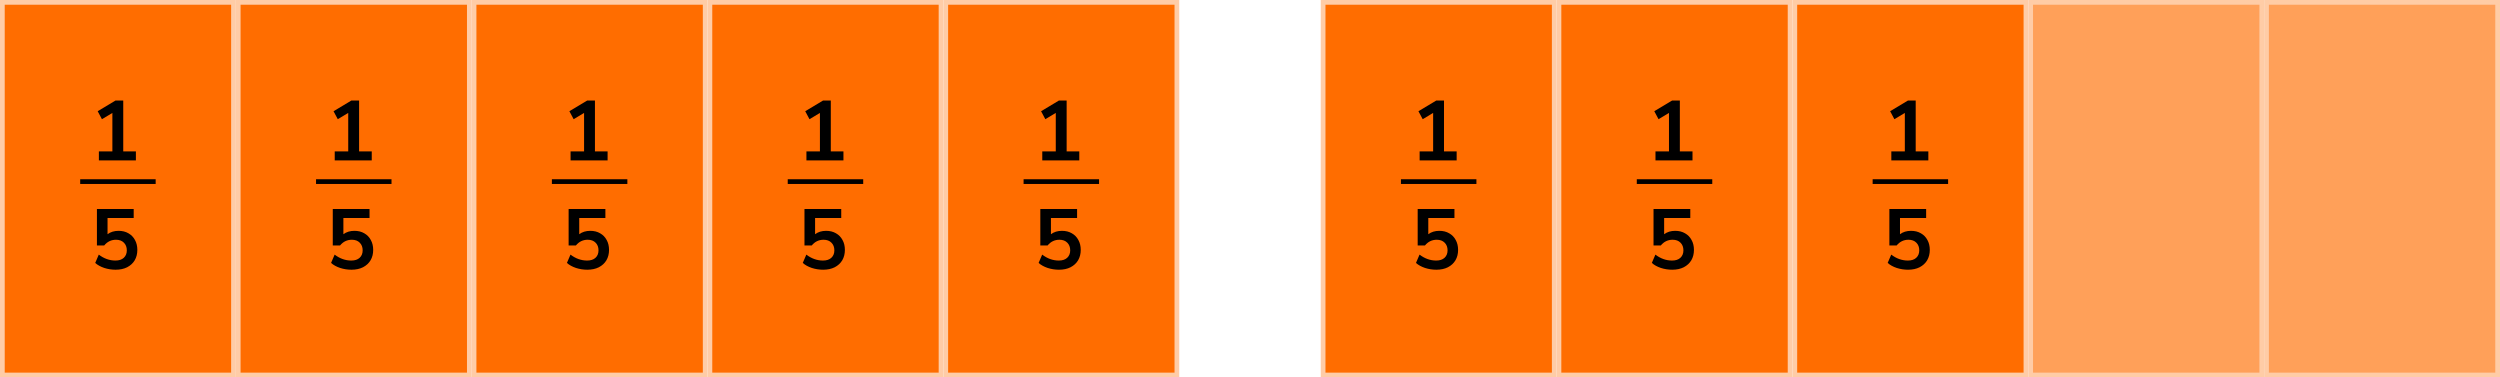 <?xml version="1.0" encoding="UTF-8"?> <svg xmlns="http://www.w3.org/2000/svg" width="530" height="80" viewBox="0 0 530 80" fill="none"><rect x="0.5" y="0.5" width="49" height="79" fill="#FF6D00" stroke="#FFCCA6"></rect><path d="M20.962 34V32.092H23.824V23.938L21.61 25.27L20.71 23.578L24.49 21.31H26.128V32.092H28.81V34H20.962ZM24.508 57.18C23.68 57.18 22.876 57.054 22.096 56.802C21.316 56.538 20.68 56.184 20.188 55.74L20.944 53.976C22.036 54.816 23.212 55.236 24.472 55.236C25.228 55.236 25.816 55.044 26.236 54.66C26.668 54.264 26.884 53.736 26.884 53.076C26.884 52.404 26.68 51.864 26.272 51.456C25.864 51.036 25.306 50.826 24.598 50.826C23.59 50.826 22.756 51.228 22.096 52.032H20.548V44.31H28.342V46.218H22.798V49.656C23.434 49.176 24.214 48.936 25.138 48.936C25.942 48.936 26.638 49.11 27.226 49.458C27.826 49.794 28.288 50.268 28.612 50.88C28.948 51.48 29.116 52.182 29.116 52.986C29.116 53.814 28.93 54.546 28.558 55.182C28.186 55.806 27.652 56.298 26.956 56.658C26.272 57.006 25.456 57.18 24.508 57.18Z" fill="black"></path><line x1="17" y1="38.5" x2="33" y2="38.5" stroke="black"></line><rect x="50.5" y="0.5" width="49" height="79" fill="#FF6D00" stroke="#FFCCA6"></rect><path d="M70.962 34V32.092H73.824V23.938L71.61 25.27L70.71 23.578L74.49 21.31H76.128V32.092H78.81V34H70.962ZM74.508 57.18C73.68 57.18 72.876 57.054 72.096 56.802C71.316 56.538 70.68 56.184 70.188 55.74L70.944 53.976C72.036 54.816 73.212 55.236 74.472 55.236C75.228 55.236 75.816 55.044 76.236 54.66C76.668 54.264 76.884 53.736 76.884 53.076C76.884 52.404 76.68 51.864 76.272 51.456C75.864 51.036 75.306 50.826 74.598 50.826C73.59 50.826 72.756 51.228 72.096 52.032H70.548V44.31H78.342V46.218H72.798V49.656C73.434 49.176 74.214 48.936 75.138 48.936C75.942 48.936 76.638 49.11 77.226 49.458C77.826 49.794 78.288 50.268 78.612 50.88C78.948 51.48 79.116 52.182 79.116 52.986C79.116 53.814 78.93 54.546 78.558 55.182C78.186 55.806 77.652 56.298 76.956 56.658C76.272 57.006 75.456 57.18 74.508 57.18Z" fill="black"></path><line x1="67" y1="38.5" x2="83" y2="38.5" stroke="black"></line><rect x="100.5" y="0.5" width="49" height="79" fill="#FF6D00" stroke="#FFCCA6"></rect><path d="M120.962 34V32.092H123.824V23.938L121.61 25.27L120.71 23.578L124.49 21.31H126.128V32.092H128.81V34H120.962ZM124.508 57.18C123.68 57.18 122.876 57.054 122.096 56.802C121.316 56.538 120.68 56.184 120.188 55.74L120.944 53.976C122.036 54.816 123.212 55.236 124.472 55.236C125.228 55.236 125.816 55.044 126.236 54.66C126.668 54.264 126.884 53.736 126.884 53.076C126.884 52.404 126.68 51.864 126.272 51.456C125.864 51.036 125.306 50.826 124.598 50.826C123.59 50.826 122.756 51.228 122.096 52.032H120.548V44.31H128.342V46.218H122.798V49.656C123.434 49.176 124.214 48.936 125.138 48.936C125.942 48.936 126.638 49.11 127.226 49.458C127.826 49.794 128.288 50.268 128.612 50.88C128.948 51.48 129.116 52.182 129.116 52.986C129.116 53.814 128.93 54.546 128.558 55.182C128.186 55.806 127.652 56.298 126.956 56.658C126.272 57.006 125.456 57.18 124.508 57.18Z" fill="black"></path><line x1="117" y1="38.5" x2="133" y2="38.5" stroke="black"></line><rect x="150.5" y="0.5" width="49" height="79" fill="#FF6D00" stroke="#FFCCA6"></rect><path d="M170.962 34V32.092H173.824V23.938L171.61 25.27L170.71 23.578L174.49 21.31H176.128V32.092H178.81V34H170.962ZM174.508 57.18C173.68 57.18 172.876 57.054 172.096 56.802C171.316 56.538 170.68 56.184 170.188 55.74L170.944 53.976C172.036 54.816 173.212 55.236 174.472 55.236C175.228 55.236 175.816 55.044 176.236 54.66C176.668 54.264 176.884 53.736 176.884 53.076C176.884 52.404 176.68 51.864 176.272 51.456C175.864 51.036 175.306 50.826 174.598 50.826C173.59 50.826 172.756 51.228 172.096 52.032H170.548V44.31H178.342V46.218H172.798V49.656C173.434 49.176 174.214 48.936 175.138 48.936C175.942 48.936 176.638 49.11 177.226 49.458C177.826 49.794 178.288 50.268 178.612 50.88C178.948 51.48 179.116 52.182 179.116 52.986C179.116 53.814 178.93 54.546 178.558 55.182C178.186 55.806 177.652 56.298 176.956 56.658C176.272 57.006 175.456 57.18 174.508 57.18Z" fill="black"></path><line x1="167" y1="38.5" x2="183" y2="38.5" stroke="black"></line><rect x="200.5" y="0.5" width="49" height="79" fill="#FF6D00" stroke="#FFCCA6"></rect><path d="M220.962 34V32.092H223.824V23.938L221.61 25.27L220.71 23.578L224.49 21.31H226.128V32.092H228.81V34H220.962ZM224.508 57.18C223.68 57.18 222.876 57.054 222.096 56.802C221.316 56.538 220.68 56.184 220.188 55.74L220.944 53.976C222.036 54.816 223.212 55.236 224.472 55.236C225.228 55.236 225.816 55.044 226.236 54.66C226.668 54.264 226.884 53.736 226.884 53.076C226.884 52.404 226.68 51.864 226.272 51.456C225.864 51.036 225.306 50.826 224.598 50.826C223.59 50.826 222.756 51.228 222.096 52.032H220.548V44.31H228.342V46.218H222.798V49.656C223.434 49.176 224.214 48.936 225.138 48.936C225.942 48.936 226.638 49.11 227.226 49.458C227.826 49.794 228.288 50.268 228.612 50.88C228.948 51.48 229.116 52.182 229.116 52.986C229.116 53.814 228.93 54.546 228.558 55.182C228.186 55.806 227.652 56.298 226.956 56.658C226.272 57.006 225.456 57.18 224.508 57.18Z" fill="black"></path><line x1="217" y1="38.5" x2="233" y2="38.5" stroke="black"></line><rect x="280.5" y="0.5" width="49" height="79" fill="#FF6D00" stroke="#FFCCA6"></rect><path d="M300.962 34V32.092H303.824V23.938L301.61 25.27L300.71 23.578L304.49 21.31H306.128V32.092H308.81V34H300.962ZM304.508 57.18C303.68 57.18 302.876 57.054 302.096 56.802C301.316 56.538 300.68 56.184 300.188 55.74L300.944 53.976C302.036 54.816 303.212 55.236 304.472 55.236C305.228 55.236 305.816 55.044 306.236 54.66C306.668 54.264 306.884 53.736 306.884 53.076C306.884 52.404 306.68 51.864 306.272 51.456C305.864 51.036 305.306 50.826 304.598 50.826C303.59 50.826 302.756 51.228 302.096 52.032H300.548V44.31H308.342V46.218H302.798V49.656C303.434 49.176 304.214 48.936 305.138 48.936C305.942 48.936 306.638 49.11 307.226 49.458C307.826 49.794 308.288 50.268 308.612 50.88C308.948 51.48 309.116 52.182 309.116 52.986C309.116 53.814 308.93 54.546 308.558 55.182C308.186 55.806 307.652 56.298 306.956 56.658C306.272 57.006 305.456 57.18 304.508 57.18Z" fill="black"></path><line x1="297" y1="38.5" x2="313" y2="38.5" stroke="black"></line><rect x="330.5" y="0.5" width="49" height="79" fill="#FF6D00" stroke="#FFCCA6"></rect><path d="M350.962 34V32.092H353.824V23.938L351.61 25.27L350.71 23.578L354.49 21.31H356.128V32.092H358.81V34H350.962ZM354.508 57.18C353.68 57.18 352.876 57.054 352.096 56.802C351.316 56.538 350.68 56.184 350.188 55.74L350.944 53.976C352.036 54.816 353.212 55.236 354.472 55.236C355.228 55.236 355.816 55.044 356.236 54.66C356.668 54.264 356.884 53.736 356.884 53.076C356.884 52.404 356.68 51.864 356.272 51.456C355.864 51.036 355.306 50.826 354.598 50.826C353.59 50.826 352.756 51.228 352.096 52.032H350.548V44.31H358.342V46.218H352.798V49.656C353.434 49.176 354.214 48.936 355.138 48.936C355.942 48.936 356.638 49.11 357.226 49.458C357.826 49.794 358.288 50.268 358.612 50.88C358.948 51.48 359.116 52.182 359.116 52.986C359.116 53.814 358.93 54.546 358.558 55.182C358.186 55.806 357.652 56.298 356.956 56.658C356.272 57.006 355.456 57.18 354.508 57.18Z" fill="black"></path><line x1="347" y1="38.5" x2="363" y2="38.5" stroke="black"></line><rect x="380.5" y="0.5" width="49" height="79" fill="#FF6D00" stroke="#FFCCA6"></rect><path d="M400.962 34V32.092H403.824V23.938L401.61 25.27L400.71 23.578L404.49 21.31H406.128V32.092H408.81V34H400.962ZM404.508 57.18C403.68 57.18 402.876 57.054 402.096 56.802C401.316 56.538 400.68 56.184 400.188 55.74L400.944 53.976C402.036 54.816 403.212 55.236 404.472 55.236C405.228 55.236 405.816 55.044 406.236 54.66C406.668 54.264 406.884 53.736 406.884 53.076C406.884 52.404 406.68 51.864 406.272 51.456C405.864 51.036 405.306 50.826 404.598 50.826C403.59 50.826 402.756 51.228 402.096 52.032H400.548V44.31H408.342V46.218H402.798V49.656C403.434 49.176 404.214 48.936 405.138 48.936C405.942 48.936 406.638 49.11 407.226 49.458C407.826 49.794 408.288 50.268 408.612 50.88C408.948 51.48 409.116 52.182 409.116 52.986C409.116 53.814 408.93 54.546 408.558 55.182C408.186 55.806 407.652 56.298 406.956 56.658C406.272 57.006 405.456 57.18 404.508 57.18Z" fill="black"></path><line x1="397" y1="38.5" x2="413" y2="38.5" stroke="black"></line><rect x="430.5" y="0.5" width="49" height="79" fill="#FFA059" stroke="#FFCCA6"></rect><rect x="480.5" y="0.5" width="49" height="79" fill="#FFA059" stroke="#FFCCA6"></rect></svg> 